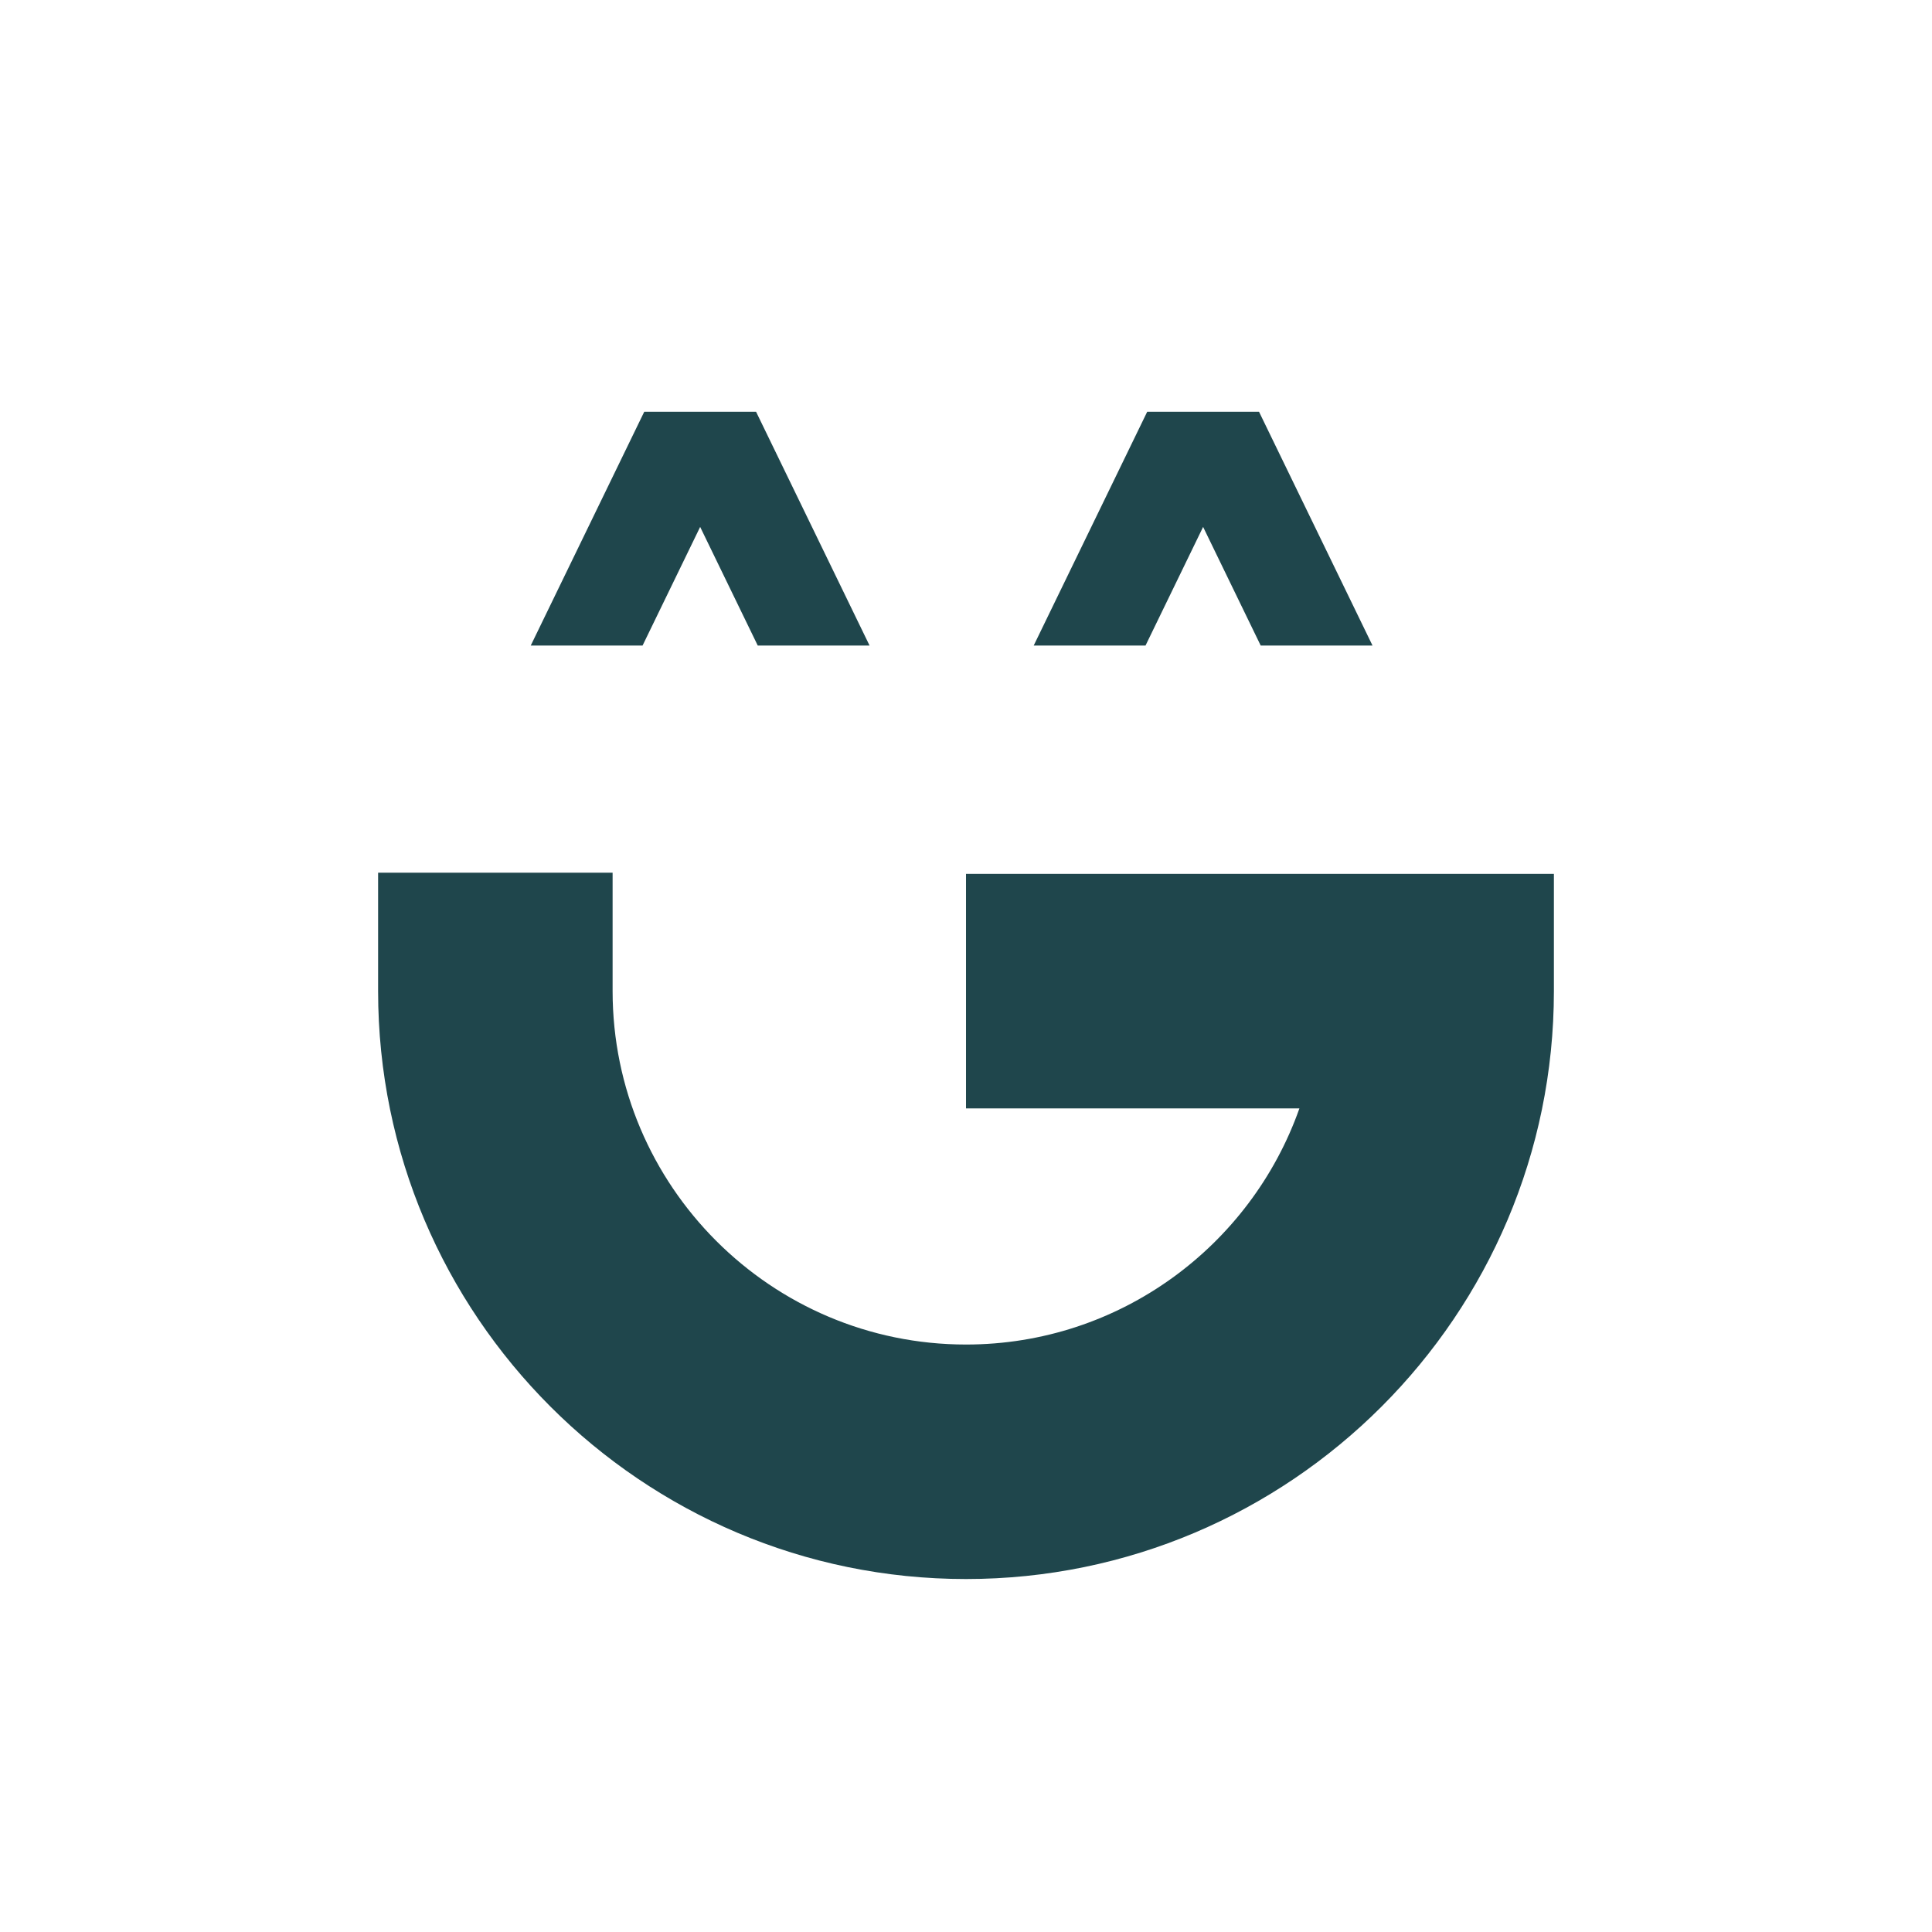 <?xml version="1.0" encoding="UTF-8"?>
<svg id="a" data-name="Layer 1" xmlns="http://www.w3.org/2000/svg" width="1500" height="1500" viewBox="0 0 1500 1500">
  <path d="M750.002,1225.96c-251.683,0-456.443-204.761-456.443-456.45v-91.952h182.067v91.952c0,151.292,123.081,274.383,274.376,274.383,119.397,0,221.231-76.667,258.861-183.349h-258.861v-182.067h456.44v91.034c0,251.689-204.761,456.45-456.44,456.45" fill="#1f464c" stroke-width="0"/>
  <polygon points="500.194 319.684 412.066 501.203 498.886 501.203 543.601 409.098 588.311 501.203 675.126 501.203 587.009 319.684 500.194 319.684" fill="#1f464c" stroke-width="0"/>
  <polygon points="890.688 319.684 802.56 501.203 889.381 501.203 934.096 409.098 978.805 501.203 1065.621 501.203 977.503 319.684 890.688 319.684" fill="#1f464c" stroke-width="0"/>
</svg>